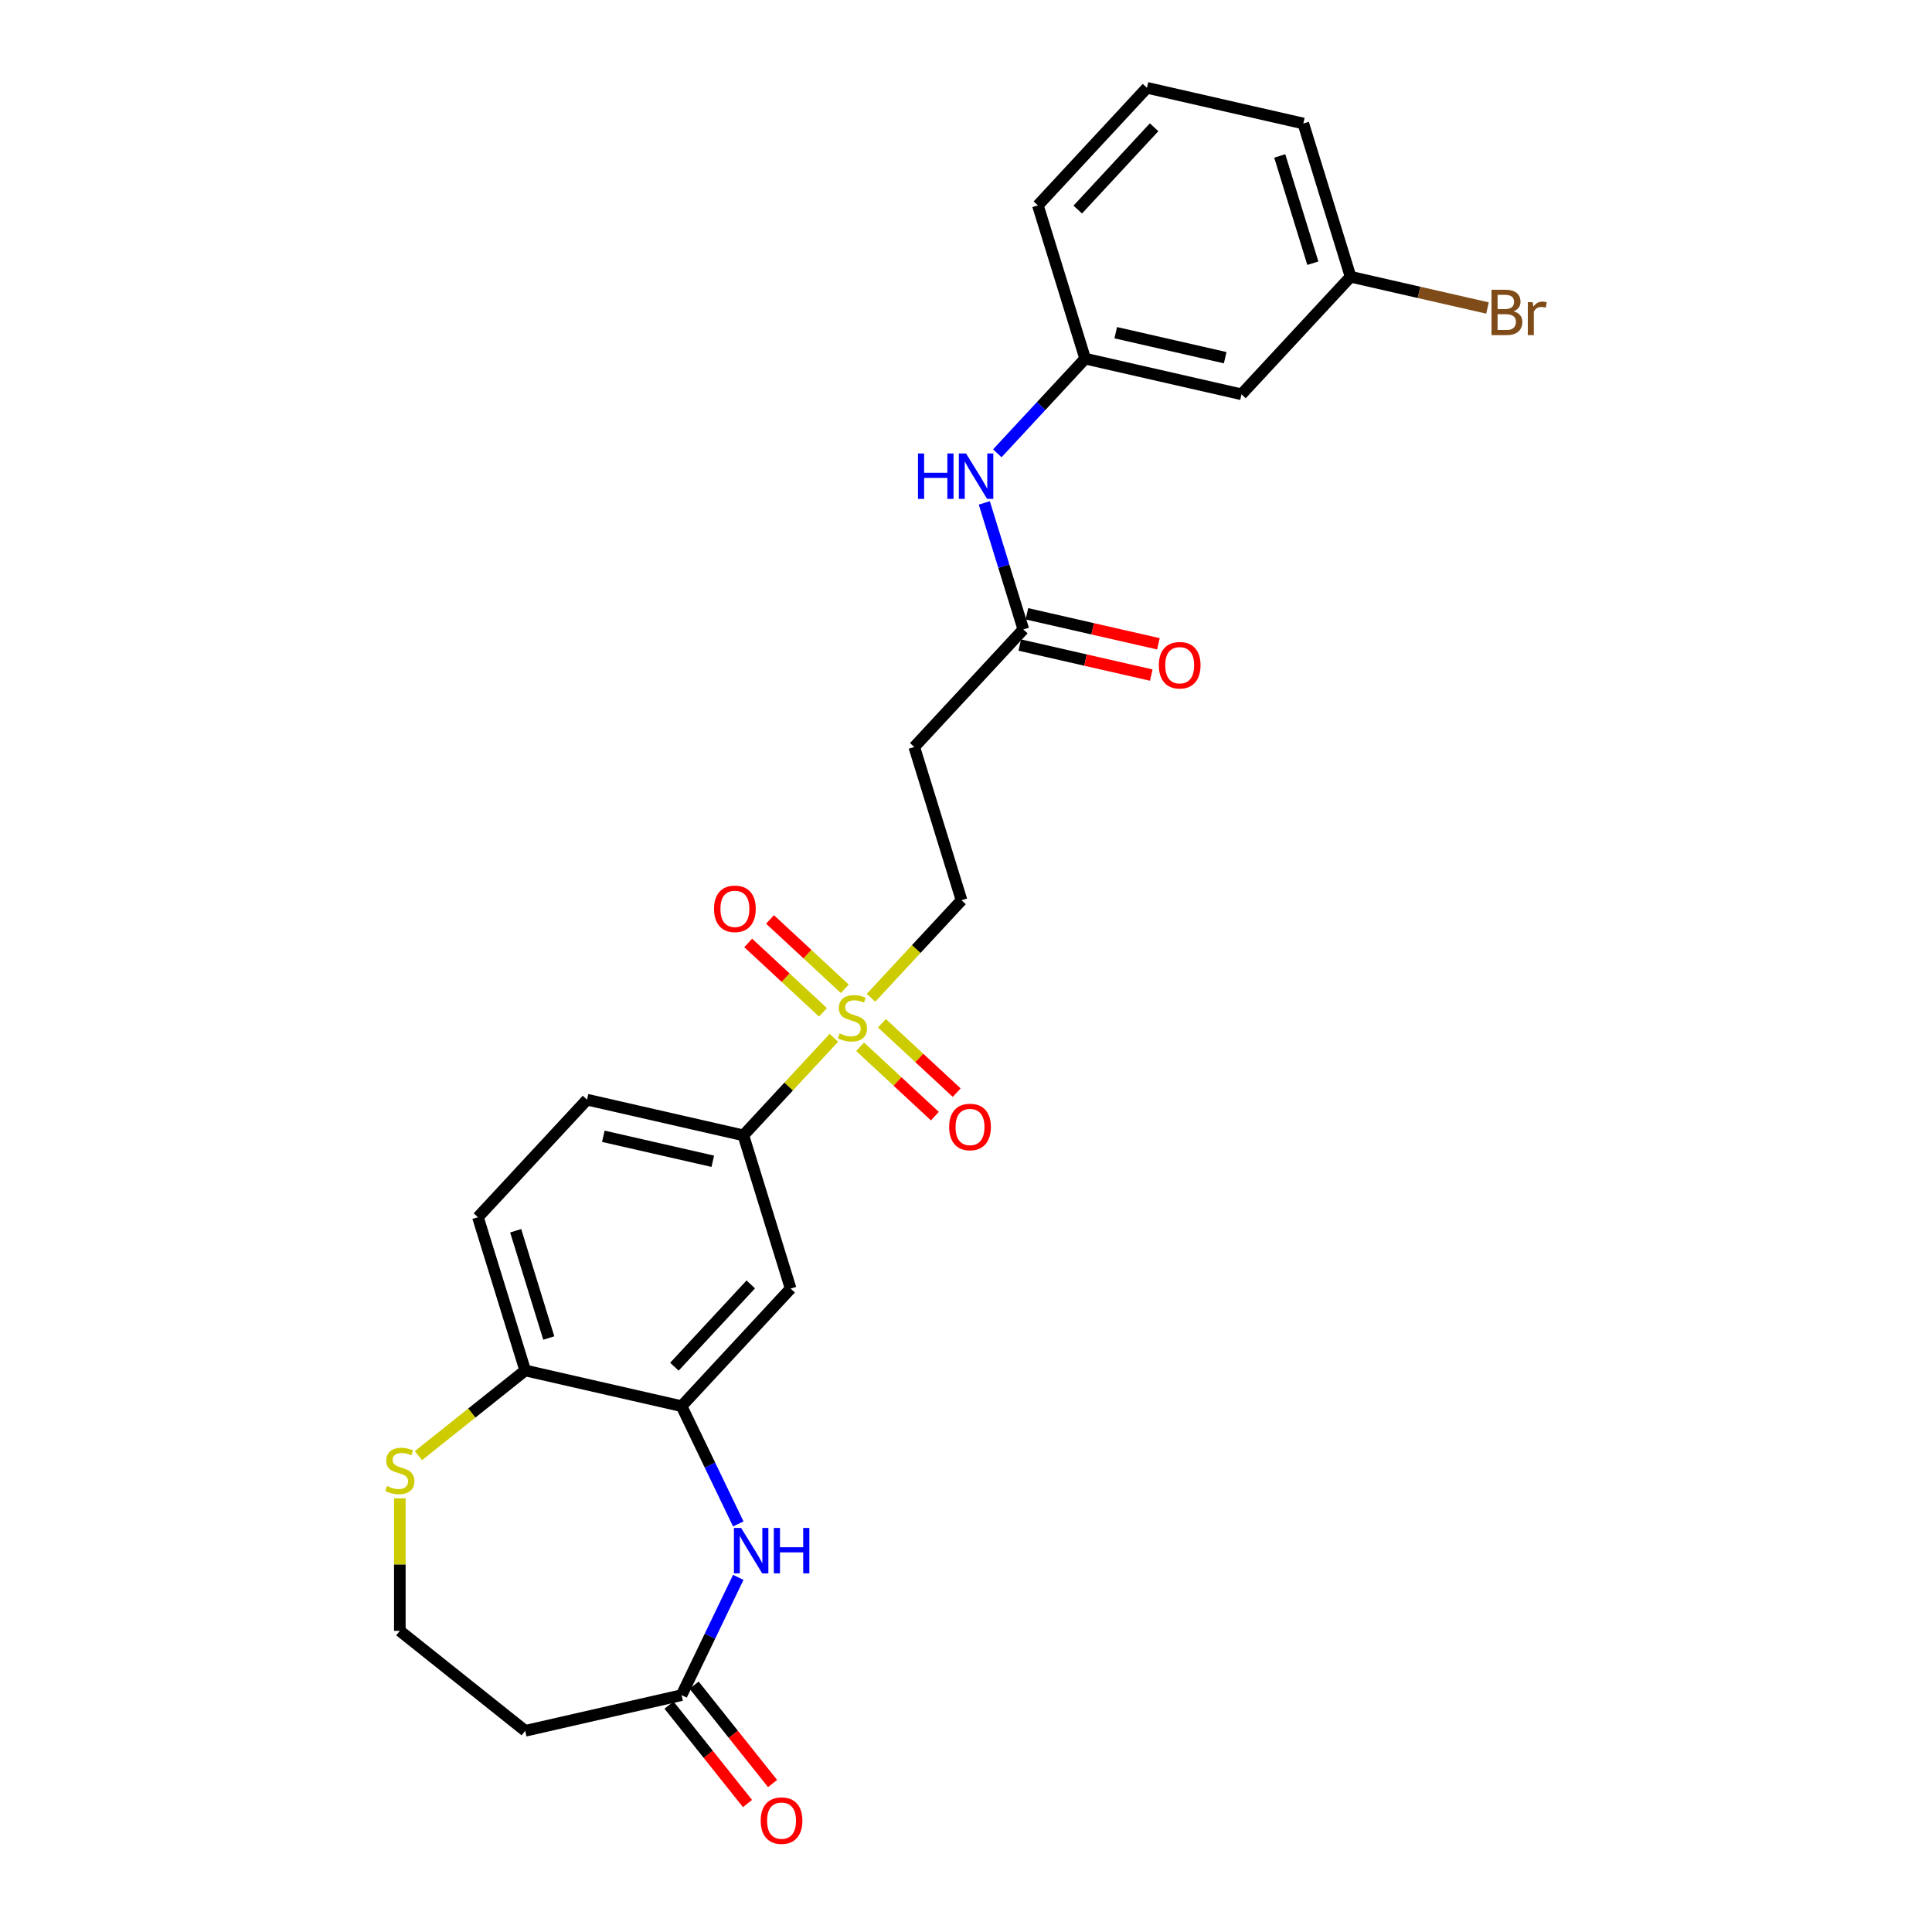 <?xml version='1.0' encoding='iso-8859-1'?>
<svg version='1.1' baseProfile='full'
              xmlns='http://www.w3.org/2000/svg'
                      xmlns:rdkit='http://www.rdkit.org/xml'
                      xmlns:xlink='http://www.w3.org/1999/xlink'
                  xml:space='preserve'
width='1000px' height='1000px' viewBox='0 0 1000 1000'>
<!-- END OF HEADER -->
<rect style='opacity:1.0;fill:#FFFFFF;stroke:none' width='1000' height='1000' x='0' y='0'> </rect>
<path class='bond-2' d='M 431.615,537.166 L 408.192,562.41' style='fill:none;fill-rule:evenodd;stroke:#CCCC00;stroke-width:6px;stroke-linecap:butt;stroke-linejoin:miter;stroke-opacity:1' />
<path class='bond-2' d='M 408.192,562.41 L 384.768,587.655' style='fill:none;fill-rule:evenodd;stroke:#000000;stroke-width:6px;stroke-linecap:butt;stroke-linejoin:miter;stroke-opacity:1' />
<path class='bond-6' d='M 450.84,516.447 L 474.263,491.202' style='fill:none;fill-rule:evenodd;stroke:#CCCC00;stroke-width:6px;stroke-linecap:butt;stroke-linejoin:miter;stroke-opacity:1' />
<path class='bond-6' d='M 474.263,491.202 L 497.687,465.958' style='fill:none;fill-rule:evenodd;stroke:#000000;stroke-width:6px;stroke-linecap:butt;stroke-linejoin:miter;stroke-opacity:1' />
<path class='bond-10' d='M 437.261,511.803 L 417.912,493.849' style='fill:none;fill-rule:evenodd;stroke:#CCCC00;stroke-width:6px;stroke-linecap:butt;stroke-linejoin:miter;stroke-opacity:1' />
<path class='bond-10' d='M 417.912,493.849 L 398.563,475.896' style='fill:none;fill-rule:evenodd;stroke:#FF0000;stroke-width:6px;stroke-linecap:butt;stroke-linejoin:miter;stroke-opacity:1' />
<path class='bond-10' d='M 425.969,523.972 L 406.62,506.019' style='fill:none;fill-rule:evenodd;stroke:#CCCC00;stroke-width:6px;stroke-linecap:butt;stroke-linejoin:miter;stroke-opacity:1' />
<path class='bond-10' d='M 406.62,506.019 L 387.271,488.066' style='fill:none;fill-rule:evenodd;stroke:#FF0000;stroke-width:6px;stroke-linecap:butt;stroke-linejoin:miter;stroke-opacity:1' />
<path class='bond-11' d='M 445.194,541.81 L 464.543,559.763' style='fill:none;fill-rule:evenodd;stroke:#CCCC00;stroke-width:6px;stroke-linecap:butt;stroke-linejoin:miter;stroke-opacity:1' />
<path class='bond-11' d='M 464.543,559.763 L 483.892,577.716' style='fill:none;fill-rule:evenodd;stroke:#FF0000;stroke-width:6px;stroke-linecap:butt;stroke-linejoin:miter;stroke-opacity:1' />
<path class='bond-11' d='M 456.486,529.64 L 475.835,547.594' style='fill:none;fill-rule:evenodd;stroke:#CCCC00;stroke-width:6px;stroke-linecap:butt;stroke-linejoin:miter;stroke-opacity:1' />
<path class='bond-11' d='M 475.835,547.594 L 495.184,565.547' style='fill:none;fill-rule:evenodd;stroke:#FF0000;stroke-width:6px;stroke-linecap:butt;stroke-linejoin:miter;stroke-opacity:1' />
<path class='bond-0' d='M 382.132,788.78 L 367.454,758.301' style='fill:none;fill-rule:evenodd;stroke:#0000FF;stroke-width:6px;stroke-linecap:butt;stroke-linejoin:miter;stroke-opacity:1' />
<path class='bond-0' d='M 367.454,758.301 L 352.776,727.823' style='fill:none;fill-rule:evenodd;stroke:#000000;stroke-width:6px;stroke-linecap:butt;stroke-linejoin:miter;stroke-opacity:1' />
<path class='bond-4' d='M 382.132,816.438 L 367.454,846.917' style='fill:none;fill-rule:evenodd;stroke:#0000FF;stroke-width:6px;stroke-linecap:butt;stroke-linejoin:miter;stroke-opacity:1' />
<path class='bond-4' d='M 367.454,846.917 L 352.776,877.396' style='fill:none;fill-rule:evenodd;stroke:#000000;stroke-width:6px;stroke-linecap:butt;stroke-linejoin:miter;stroke-opacity:1' />
<path class='bond-1' d='M 352.776,727.823 L 409.235,666.974' style='fill:none;fill-rule:evenodd;stroke:#000000;stroke-width:6px;stroke-linecap:butt;stroke-linejoin:miter;stroke-opacity:1' />
<path class='bond-1' d='M 349.075,707.403 L 388.596,664.81' style='fill:none;fill-rule:evenodd;stroke:#000000;stroke-width:6px;stroke-linecap:butt;stroke-linejoin:miter;stroke-opacity:1' />
<path class='bond-26' d='M 352.776,727.823 L 271.85,709.352' style='fill:none;fill-rule:evenodd;stroke:#000000;stroke-width:6px;stroke-linecap:butt;stroke-linejoin:miter;stroke-opacity:1' />
<path class='bond-3' d='M 384.768,587.655 L 409.235,666.974' style='fill:none;fill-rule:evenodd;stroke:#000000;stroke-width:6px;stroke-linecap:butt;stroke-linejoin:miter;stroke-opacity:1' />
<path class='bond-17' d='M 384.768,587.655 L 303.842,569.184' style='fill:none;fill-rule:evenodd;stroke:#000000;stroke-width:6px;stroke-linecap:butt;stroke-linejoin:miter;stroke-opacity:1' />
<path class='bond-17' d='M 368.935,601.069 L 312.287,588.14' style='fill:none;fill-rule:evenodd;stroke:#000000;stroke-width:6px;stroke-linecap:butt;stroke-linejoin:miter;stroke-opacity:1' />
<path class='bond-13' d='M 352.776,877.396 L 271.85,895.867' style='fill:none;fill-rule:evenodd;stroke:#000000;stroke-width:6px;stroke-linecap:butt;stroke-linejoin:miter;stroke-opacity:1' />
<path class='bond-15' d='M 346.286,882.571 L 366.596,908.039' style='fill:none;fill-rule:evenodd;stroke:#000000;stroke-width:6px;stroke-linecap:butt;stroke-linejoin:miter;stroke-opacity:1' />
<path class='bond-15' d='M 366.596,908.039 L 386.906,933.507' style='fill:none;fill-rule:evenodd;stroke:#FF0000;stroke-width:6px;stroke-linecap:butt;stroke-linejoin:miter;stroke-opacity:1' />
<path class='bond-15' d='M 359.266,872.221 L 379.576,897.689' style='fill:none;fill-rule:evenodd;stroke:#000000;stroke-width:6px;stroke-linecap:butt;stroke-linejoin:miter;stroke-opacity:1' />
<path class='bond-15' d='M 379.576,897.689 L 399.886,923.156' style='fill:none;fill-rule:evenodd;stroke:#FF0000;stroke-width:6px;stroke-linecap:butt;stroke-linejoin:miter;stroke-opacity:1' />
<path class='bond-5' d='M 529.679,325.79 L 473.22,386.639' style='fill:none;fill-rule:evenodd;stroke:#000000;stroke-width:6px;stroke-linecap:butt;stroke-linejoin:miter;stroke-opacity:1' />
<path class='bond-12' d='M 529.679,325.79 L 519.578,293.045' style='fill:none;fill-rule:evenodd;stroke:#000000;stroke-width:6px;stroke-linecap:butt;stroke-linejoin:miter;stroke-opacity:1' />
<path class='bond-12' d='M 519.578,293.045 L 509.478,260.3' style='fill:none;fill-rule:evenodd;stroke:#0000FF;stroke-width:6px;stroke-linecap:butt;stroke-linejoin:miter;stroke-opacity:1' />
<path class='bond-18' d='M 527.832,333.883 L 561.862,341.65' style='fill:none;fill-rule:evenodd;stroke:#000000;stroke-width:6px;stroke-linecap:butt;stroke-linejoin:miter;stroke-opacity:1' />
<path class='bond-18' d='M 561.862,341.65 L 595.892,349.417' style='fill:none;fill-rule:evenodd;stroke:#FF0000;stroke-width:6px;stroke-linecap:butt;stroke-linejoin:miter;stroke-opacity:1' />
<path class='bond-18' d='M 531.526,317.697 L 565.556,325.465' style='fill:none;fill-rule:evenodd;stroke:#000000;stroke-width:6px;stroke-linecap:butt;stroke-linejoin:miter;stroke-opacity:1' />
<path class='bond-18' d='M 565.556,325.465 L 599.586,333.232' style='fill:none;fill-rule:evenodd;stroke:#FF0000;stroke-width:6px;stroke-linecap:butt;stroke-linejoin:miter;stroke-opacity:1' />
<path class='bond-7' d='M 497.687,465.958 L 473.22,386.639' style='fill:none;fill-rule:evenodd;stroke:#000000;stroke-width:6px;stroke-linecap:butt;stroke-linejoin:miter;stroke-opacity:1' />
<path class='bond-8' d='M 271.85,709.352 L 247.383,630.032' style='fill:none;fill-rule:evenodd;stroke:#000000;stroke-width:6px;stroke-linecap:butt;stroke-linejoin:miter;stroke-opacity:1' />
<path class='bond-8' d='M 284.044,692.56 L 266.917,637.037' style='fill:none;fill-rule:evenodd;stroke:#000000;stroke-width:6px;stroke-linecap:butt;stroke-linejoin:miter;stroke-opacity:1' />
<path class='bond-9' d='M 271.85,709.352 L 244.207,731.396' style='fill:none;fill-rule:evenodd;stroke:#000000;stroke-width:6px;stroke-linecap:butt;stroke-linejoin:miter;stroke-opacity:1' />
<path class='bond-9' d='M 244.207,731.396 L 216.565,753.44' style='fill:none;fill-rule:evenodd;stroke:#CCCC00;stroke-width:6px;stroke-linecap:butt;stroke-linejoin:miter;stroke-opacity:1' />
<path class='bond-20' d='M 206.952,775.532 L 206.952,809.823' style='fill:none;fill-rule:evenodd;stroke:#CCCC00;stroke-width:6px;stroke-linecap:butt;stroke-linejoin:miter;stroke-opacity:1' />
<path class='bond-20' d='M 206.952,809.823 L 206.952,844.113' style='fill:none;fill-rule:evenodd;stroke:#000000;stroke-width:6px;stroke-linecap:butt;stroke-linejoin:miter;stroke-opacity:1' />
<path class='bond-14' d='M 516.202,234.626 L 538.937,210.124' style='fill:none;fill-rule:evenodd;stroke:#0000FF;stroke-width:6px;stroke-linecap:butt;stroke-linejoin:miter;stroke-opacity:1' />
<path class='bond-14' d='M 538.937,210.124 L 561.671,185.622' style='fill:none;fill-rule:evenodd;stroke:#000000;stroke-width:6px;stroke-linecap:butt;stroke-linejoin:miter;stroke-opacity:1' />
<path class='bond-27' d='M 271.85,895.867 L 206.952,844.113' style='fill:none;fill-rule:evenodd;stroke:#000000;stroke-width:6px;stroke-linecap:butt;stroke-linejoin:miter;stroke-opacity:1' />
<path class='bond-16' d='M 561.671,185.622 L 642.597,204.093' style='fill:none;fill-rule:evenodd;stroke:#000000;stroke-width:6px;stroke-linecap:butt;stroke-linejoin:miter;stroke-opacity:1' />
<path class='bond-16' d='M 577.504,172.208 L 634.152,185.137' style='fill:none;fill-rule:evenodd;stroke:#000000;stroke-width:6px;stroke-linecap:butt;stroke-linejoin:miter;stroke-opacity:1' />
<path class='bond-24' d='M 561.671,185.622 L 537.205,106.303' style='fill:none;fill-rule:evenodd;stroke:#000000;stroke-width:6px;stroke-linecap:butt;stroke-linejoin:miter;stroke-opacity:1' />
<path class='bond-21' d='M 642.597,204.093 L 699.056,143.245' style='fill:none;fill-rule:evenodd;stroke:#000000;stroke-width:6px;stroke-linecap:butt;stroke-linejoin:miter;stroke-opacity:1' />
<path class='bond-19' d='M 303.842,569.184 L 247.383,630.032' style='fill:none;fill-rule:evenodd;stroke:#000000;stroke-width:6px;stroke-linecap:butt;stroke-linejoin:miter;stroke-opacity:1' />
<path class='bond-22' d='M 699.056,143.245 L 734.489,151.332' style='fill:none;fill-rule:evenodd;stroke:#000000;stroke-width:6px;stroke-linecap:butt;stroke-linejoin:miter;stroke-opacity:1' />
<path class='bond-22' d='M 734.489,151.332 L 769.922,159.419' style='fill:none;fill-rule:evenodd;stroke:#7F4C19;stroke-width:6px;stroke-linecap:butt;stroke-linejoin:miter;stroke-opacity:1' />
<path class='bond-28' d='M 699.056,143.245 L 674.59,63.925' style='fill:none;fill-rule:evenodd;stroke:#000000;stroke-width:6px;stroke-linecap:butt;stroke-linejoin:miter;stroke-opacity:1' />
<path class='bond-28' d='M 679.522,136.24 L 662.396,80.717' style='fill:none;fill-rule:evenodd;stroke:#000000;stroke-width:6px;stroke-linecap:butt;stroke-linejoin:miter;stroke-opacity:1' />
<path class='bond-23' d='M 593.664,45.455 L 537.205,106.303' style='fill:none;fill-rule:evenodd;stroke:#000000;stroke-width:6px;stroke-linecap:butt;stroke-linejoin:miter;stroke-opacity:1' />
<path class='bond-23' d='M 597.364,65.874 L 557.843,108.468' style='fill:none;fill-rule:evenodd;stroke:#000000;stroke-width:6px;stroke-linecap:butt;stroke-linejoin:miter;stroke-opacity:1' />
<path class='bond-25' d='M 593.664,45.455 L 674.59,63.925' style='fill:none;fill-rule:evenodd;stroke:#000000;stroke-width:6px;stroke-linecap:butt;stroke-linejoin:miter;stroke-opacity:1' />
<path  class='atom-0' d='M 434.587 534.875
Q 434.852 534.974, 435.948 535.439
Q 437.044 535.904, 438.239 536.203
Q 439.468 536.468, 440.663 536.468
Q 442.888 536.468, 444.182 535.406
Q 445.477 534.31, 445.477 532.418
Q 445.477 531.123, 444.813 530.326
Q 444.182 529.529, 443.186 529.097
Q 442.19 528.666, 440.53 528.168
Q 438.438 527.537, 437.177 526.939
Q 435.948 526.341, 435.052 525.08
Q 434.188 523.818, 434.188 521.693
Q 434.188 518.738, 436.181 516.912
Q 438.206 515.086, 442.19 515.086
Q 444.913 515.086, 448.001 516.381
L 447.237 518.937
Q 444.415 517.775, 442.29 517.775
Q 439.999 517.775, 438.737 518.738
Q 437.475 519.668, 437.509 521.295
Q 437.509 522.556, 438.14 523.32
Q 438.804 524.084, 439.733 524.515
Q 440.696 524.947, 442.29 525.445
Q 444.415 526.109, 445.677 526.773
Q 446.938 527.437, 447.835 528.798
Q 448.764 530.127, 448.764 532.418
Q 448.764 535.671, 446.573 537.431
Q 444.415 539.158, 440.796 539.158
Q 438.704 539.158, 437.11 538.693
Q 435.55 538.261, 433.69 537.498
L 434.587 534.875
' fill='#CCCC00'/>
<path  class='atom-1' d='M 383.595 790.856
L 391.298 803.307
Q 392.062 804.535, 393.29 806.76
Q 394.519 808.984, 394.585 809.117
L 394.585 790.856
L 397.706 790.856
L 397.706 814.363
L 394.486 814.363
L 386.218 800.75
Q 385.255 799.156, 384.226 797.33
Q 383.23 795.504, 382.931 794.939
L 382.931 814.363
L 379.876 814.363
L 379.876 790.856
L 383.595 790.856
' fill='#0000FF'/>
<path  class='atom-1' d='M 400.529 790.856
L 403.716 790.856
L 403.716 800.85
L 415.735 800.85
L 415.735 790.856
L 418.923 790.856
L 418.923 814.363
L 415.735 814.363
L 415.735 803.506
L 403.716 803.506
L 403.716 814.363
L 400.529 814.363
L 400.529 790.856
' fill='#0000FF'/>
<path  class='atom-10' d='M 200.312 769.174
Q 200.578 769.274, 201.673 769.739
Q 202.769 770.203, 203.964 770.502
Q 205.193 770.768, 206.388 770.768
Q 208.613 770.768, 209.908 769.705
Q 211.202 768.61, 211.202 766.717
Q 211.202 765.422, 210.538 764.625
Q 209.908 763.828, 208.911 763.397
Q 207.915 762.965, 206.255 762.467
Q 204.163 761.836, 202.902 761.239
Q 201.673 760.641, 200.777 759.379
Q 199.913 758.118, 199.913 755.993
Q 199.913 753.038, 201.906 751.211
Q 203.931 749.385, 207.915 749.385
Q 210.638 749.385, 213.726 750.68
L 212.962 753.237
Q 210.14 752.075, 208.015 752.075
Q 205.724 752.075, 204.462 753.038
Q 203.201 753.967, 203.234 755.594
Q 203.234 756.856, 203.865 757.619
Q 204.529 758.383, 205.458 758.815
Q 206.421 759.246, 208.015 759.744
Q 210.14 760.409, 211.402 761.073
Q 212.663 761.737, 213.56 763.098
Q 214.49 764.426, 214.49 766.717
Q 214.49 769.971, 212.298 771.731
Q 210.14 773.457, 206.521 773.457
Q 204.429 773.457, 202.835 772.992
Q 201.275 772.561, 199.415 771.797
L 200.312 769.174
' fill='#CCCC00'/>
<path  class='atom-11' d='M 369.588 470.414
Q 369.588 464.769, 372.377 461.615
Q 375.166 458.461, 380.379 458.461
Q 385.592 458.461, 388.381 461.615
Q 391.17 464.769, 391.17 470.414
Q 391.17 476.124, 388.348 479.378
Q 385.525 482.599, 380.379 482.599
Q 375.199 482.599, 372.377 479.378
Q 369.588 476.158, 369.588 470.414
M 380.379 479.943
Q 383.965 479.943, 385.891 477.552
Q 387.85 475.128, 387.85 470.414
Q 387.85 465.798, 385.891 463.474
Q 383.965 461.117, 380.379 461.117
Q 376.793 461.117, 374.834 463.441
Q 372.908 465.765, 372.908 470.414
Q 372.908 475.162, 374.834 477.552
Q 376.793 479.943, 380.379 479.943
' fill='#FF0000'/>
<path  class='atom-12' d='M 491.285 583.332
Q 491.285 577.687, 494.074 574.533
Q 496.863 571.379, 502.076 571.379
Q 507.289 571.379, 510.078 574.533
Q 512.867 577.687, 512.867 583.332
Q 512.867 589.043, 510.045 592.297
Q 507.222 595.517, 502.076 595.517
Q 496.896 595.517, 494.074 592.297
Q 491.285 589.076, 491.285 583.332
M 502.076 592.861
Q 505.662 592.861, 507.588 590.47
Q 509.547 588.047, 509.547 583.332
Q 509.547 578.717, 507.588 576.392
Q 505.662 574.035, 502.076 574.035
Q 498.49 574.035, 496.531 576.359
Q 494.605 578.683, 494.605 583.332
Q 494.605 588.08, 496.531 590.47
Q 498.49 592.861, 502.076 592.861
' fill='#FF0000'/>
<path  class='atom-13' d='M 475.147 234.717
L 478.334 234.717
L 478.334 244.711
L 490.354 244.711
L 490.354 234.717
L 493.541 234.717
L 493.541 258.225
L 490.354 258.225
L 490.354 247.367
L 478.334 247.367
L 478.334 258.225
L 475.147 258.225
L 475.147 234.717
' fill='#0000FF'/>
<path  class='atom-13' d='M 500.016 234.717
L 507.719 247.168
Q 508.483 248.397, 509.711 250.621
Q 510.94 252.846, 511.006 252.979
L 511.006 234.717
L 514.127 234.717
L 514.127 258.225
L 510.906 258.225
L 502.639 244.611
Q 501.676 243.018, 500.647 241.192
Q 499.651 239.365, 499.352 238.801
L 499.352 258.225
L 496.297 258.225
L 496.297 234.717
L 500.016 234.717
' fill='#0000FF'/>
<path  class='atom-16' d='M 393.739 942.36
Q 393.739 936.716, 396.528 933.561
Q 399.317 930.407, 404.53 930.407
Q 409.743 930.407, 412.532 933.561
Q 415.321 936.716, 415.321 942.36
Q 415.321 948.071, 412.499 951.325
Q 409.676 954.545, 404.53 954.545
Q 399.35 954.545, 396.528 951.325
Q 393.739 948.104, 393.739 942.36
M 404.53 951.889
Q 408.116 951.889, 410.042 949.499
Q 412.001 947.075, 412.001 942.36
Q 412.001 937.745, 410.042 935.421
Q 408.116 933.063, 404.53 933.063
Q 400.944 933.063, 398.985 935.387
Q 397.059 937.712, 397.059 942.36
Q 397.059 947.108, 398.985 949.499
Q 400.944 951.889, 404.53 951.889
' fill='#FF0000'/>
<path  class='atom-19' d='M 599.814 344.327
Q 599.814 338.683, 602.603 335.529
Q 605.392 332.374, 610.605 332.374
Q 615.818 332.374, 618.607 335.529
Q 621.396 338.683, 621.396 344.327
Q 621.396 350.038, 618.573 353.292
Q 615.751 356.513, 610.605 356.513
Q 605.425 356.513, 602.603 353.292
Q 599.814 350.071, 599.814 344.327
M 610.605 353.856
Q 614.191 353.856, 616.116 351.466
Q 618.075 349.042, 618.075 344.327
Q 618.075 339.712, 616.116 337.388
Q 614.191 335.03, 610.605 335.03
Q 607.019 335.03, 605.06 337.355
Q 603.134 339.679, 603.134 344.327
Q 603.134 349.075, 605.06 351.466
Q 607.019 353.856, 610.605 353.856
' fill='#FF0000'/>
<path  class='atom-23' d='M 783.419 161.118
Q 785.677 161.749, 786.805 163.143
Q 787.967 164.504, 787.967 166.53
Q 787.967 169.784, 785.876 171.643
Q 783.817 173.469, 779.899 173.469
L 771.997 173.469
L 771.997 149.962
L 778.936 149.962
Q 782.954 149.962, 784.979 151.589
Q 787.005 153.216, 787.005 156.204
Q 787.005 159.756, 783.419 161.118
M 775.151 152.618
L 775.151 159.989
L 778.936 159.989
Q 781.261 159.989, 782.456 159.059
Q 783.684 158.096, 783.684 156.204
Q 783.684 152.618, 778.936 152.618
L 775.151 152.618
M 779.899 170.813
Q 782.19 170.813, 783.419 169.717
Q 784.647 168.622, 784.647 166.53
Q 784.647 164.604, 783.286 163.641
Q 781.958 162.645, 779.401 162.645
L 775.151 162.645
L 775.151 170.813
L 779.899 170.813
' fill='#7F4C19'/>
<path  class='atom-23' d='M 793.313 156.403
L 793.678 158.76
Q 795.471 156.104, 798.393 156.104
Q 799.323 156.104, 800.585 156.436
L 800.087 159.225
Q 798.659 158.893, 797.862 158.893
Q 796.467 158.893, 795.538 159.458
Q 794.641 159.989, 793.911 161.284
L 793.911 173.469
L 790.79 173.469
L 790.79 156.403
L 793.313 156.403
' fill='#7F4C19'/>
</svg>
